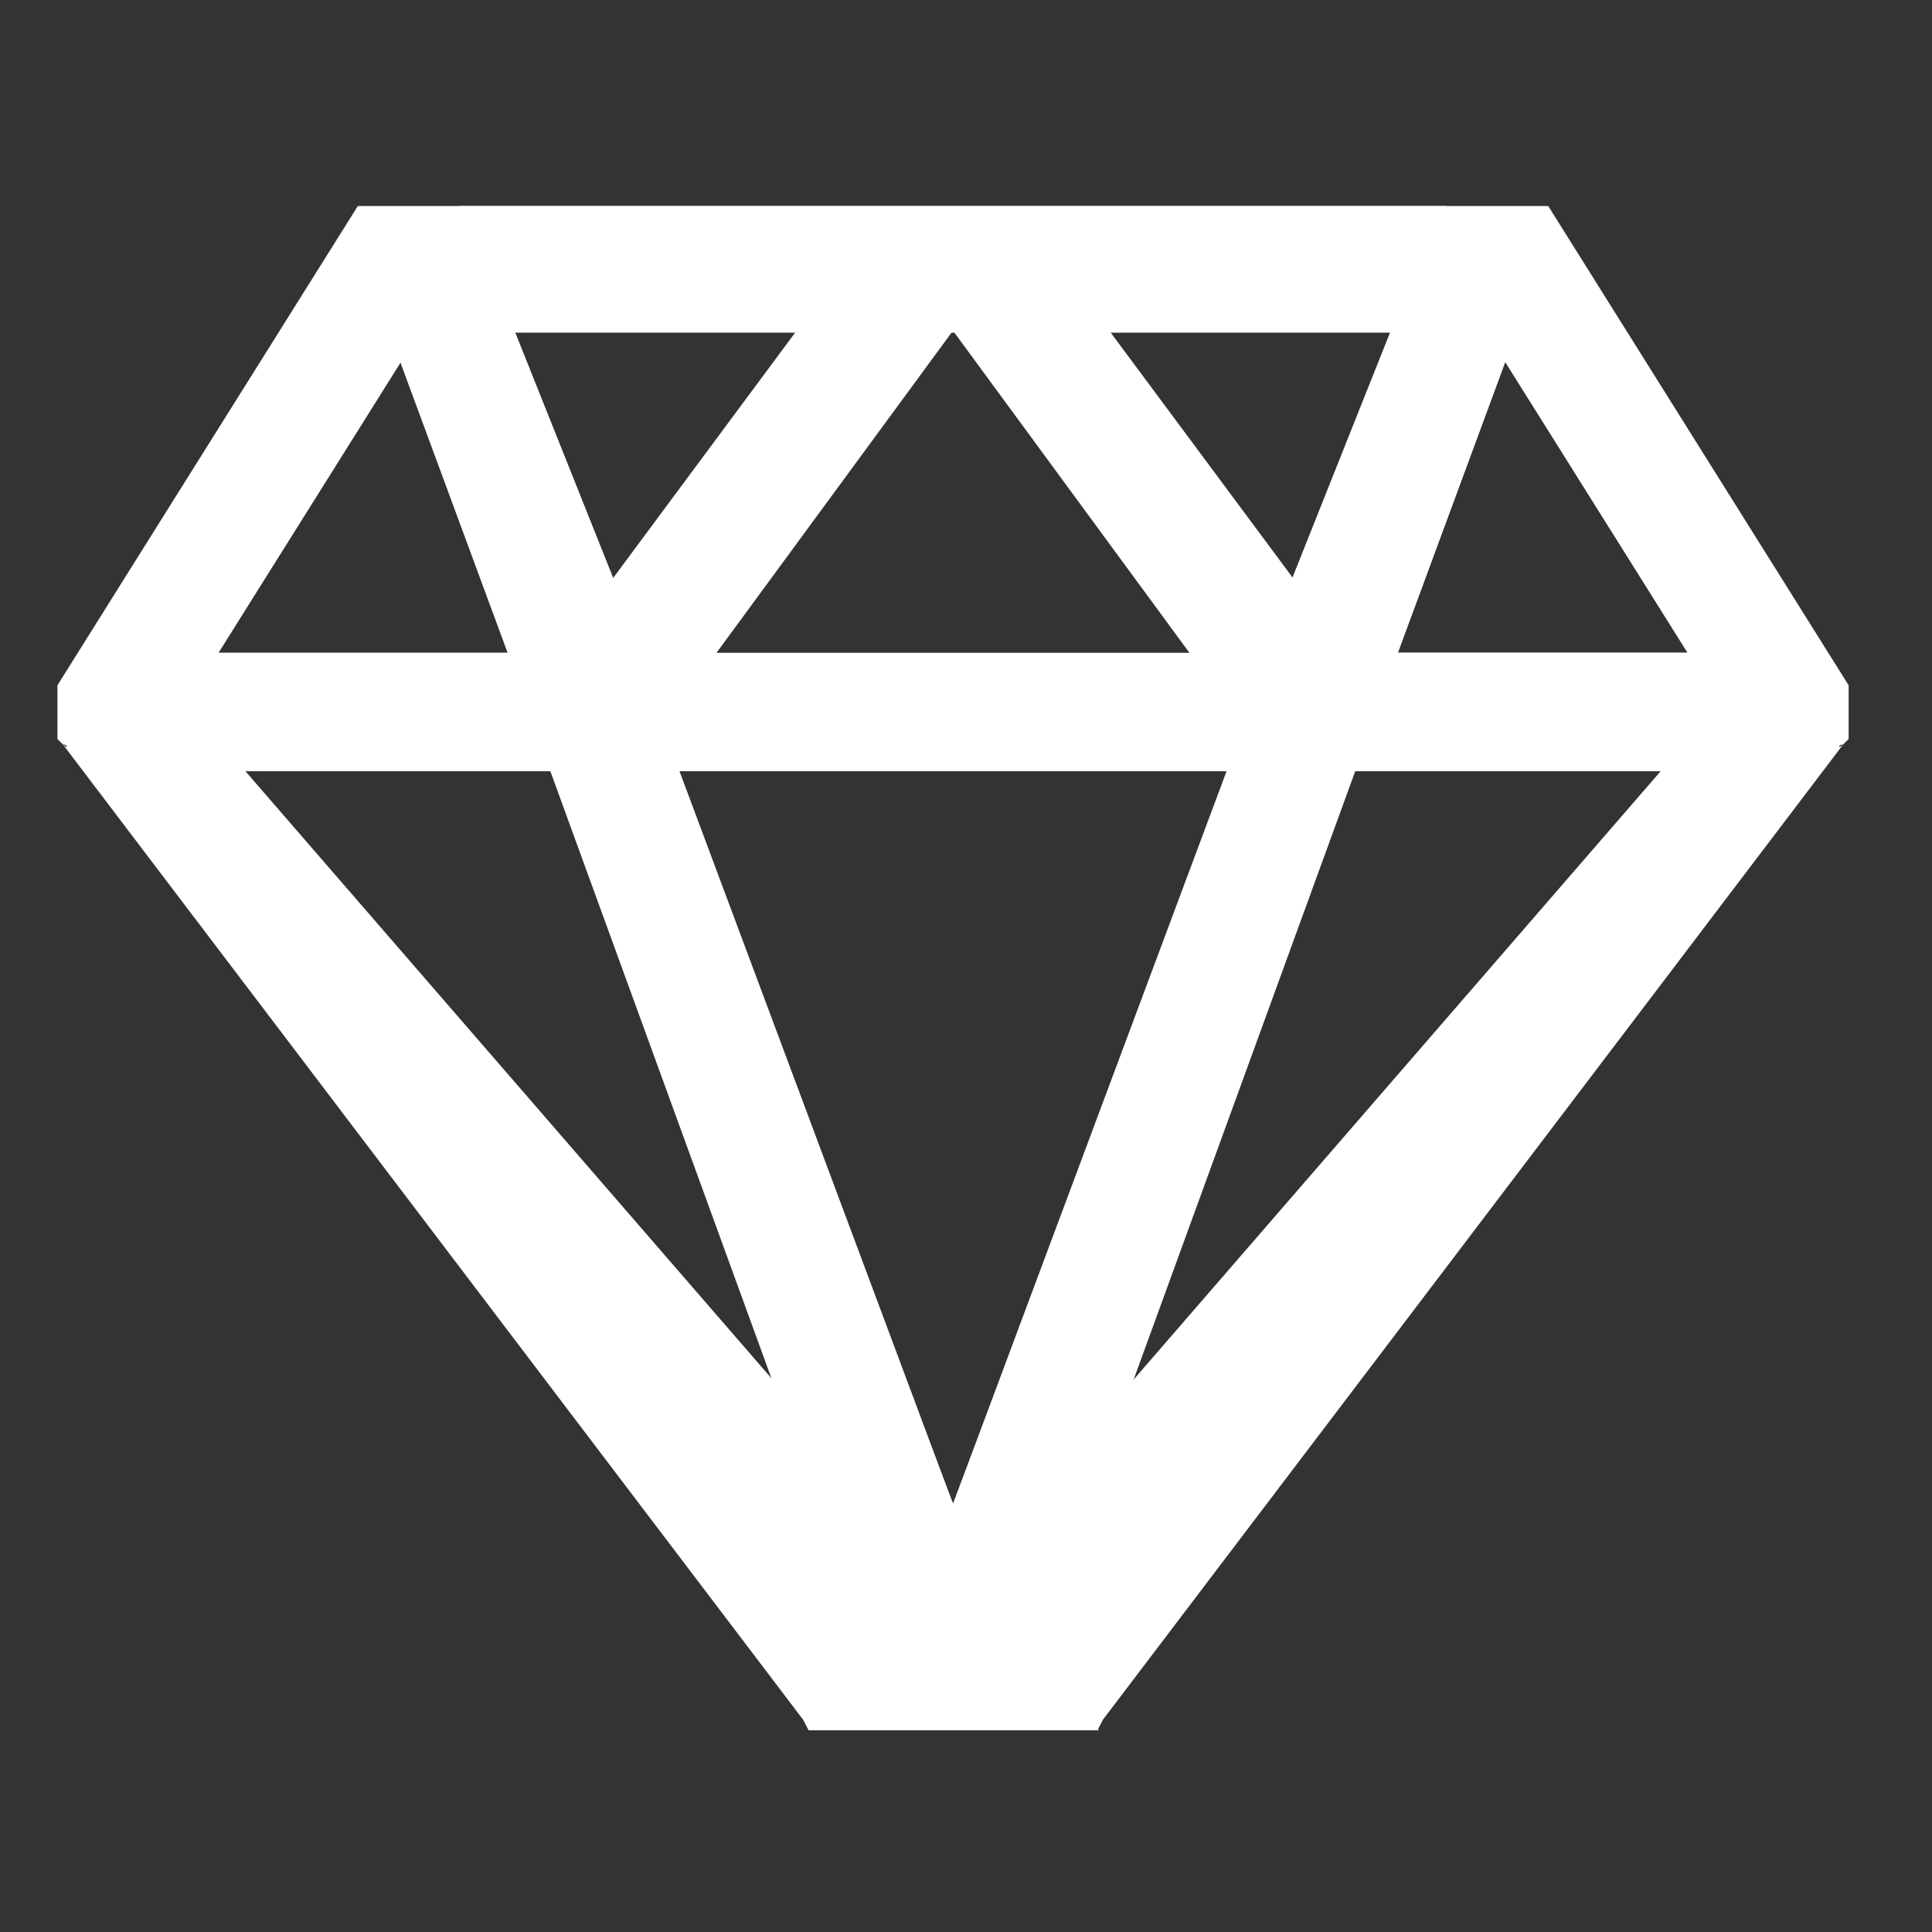 <svg xmlns="http://www.w3.org/2000/svg" width="40" height="40" viewBox="0 0 40 40">
  <rect x="0" y="0" width="40" height="40" fill="#333333" stroke="none"/>
  <g id="img_CS_Computer_Vision_Analytic_timeless_impact_brand_reputation" data-name="img_CS_Computer Vision Analytic_timeless impact_brand reputation" transform="translate(-18.1 -10.7)">
    <rect id="Rectangle_154060" data-name="Rectangle 154060" width="40" height="40" transform="translate(18.1 10.7)" fill="#fff" opacity="0"/>
    <g id="Group_40303" data-name="Group 40303" transform="translate(9.189 2.266)">
      <path id="Path_73901" data-name="Path 73901" d="M18.329,12.7,12.11,22.622v1.563L29.425,44.038l.22.22h1.888l.115-.22L46.972,23.849a.444.444,0,0,1-.073.052c-.021,0,0-.052.073-.052l.115-.115V22.622L40.868,12.7H18.329ZM34.208,24.4,28.544,39.57,22.776,24.4Zm8.988,0L32.089,37.221,36.861,24.4h6.324Zm-22.989,0,4.667,12.816L13.778,24.4h6.44Zm19.77-8.474,3.776,6.02h-6l2.223-6.02Zm-11.327-.776,4.992,6.8H23.647l4.992-6.8ZM17.1,15.93l2.223,6.02h-6L17.1,15.93Zm20.871-1.563L35.529,20.5l-4.552-6.135h7Zm-11.988,0L21.434,20.5l-2.328-6.135h6.88Z" transform="translate(0.098 0)" fill="#fff" fill-rule="evenodd"/>
      <path id="Path_73902" data-name="Path 73902" d="M38.858,12.7l6.219,9.922v1.563L27.762,44.038l-.22.22H25.653l-.115-.22L10.215,23.849a.444.444,0,0,0,.073.052c.021,0,0-.052-.073-.052l-.115-.115V22.622L16.319,12.7H38.858ZM22.979,24.4,28.643,39.57,34.411,24.4Zm-8.988,0L25.1,37.221,20.326,24.4H14Zm22.979,0L32.3,37.221,43.4,24.4h-6.44ZM17.211,15.93l-3.776,6.02h6l-2.223-6.02Zm11.327-.776-4.992,6.8H33.54l-4.992-6.8Zm11.537.776-2.223,6.02h6l-3.776-6.02ZM19.2,14.368,21.647,20.5,26.2,14.368h-7Zm12,0L35.753,20.5l2.328-6.135H31.2Z" transform="translate(0 0)" fill="#fff" fill-rule="evenodd"/>
      <path id="Path_73903" data-name="Path 73903" d="M25.14,42.937h5.789l-2.8-3.157Z" transform="translate(0.734 1.321)" fill="#fff" fill-rule="evenodd"/>
      <path id="Path_73904" data-name="Path 73904" d="M17.37,15.285H39.73l-.388-1.835-21.018.189Z" transform="translate(0.355 0.036)" fill="#fff" fill-rule="evenodd"/>
    </g>
  </g>
</svg>
